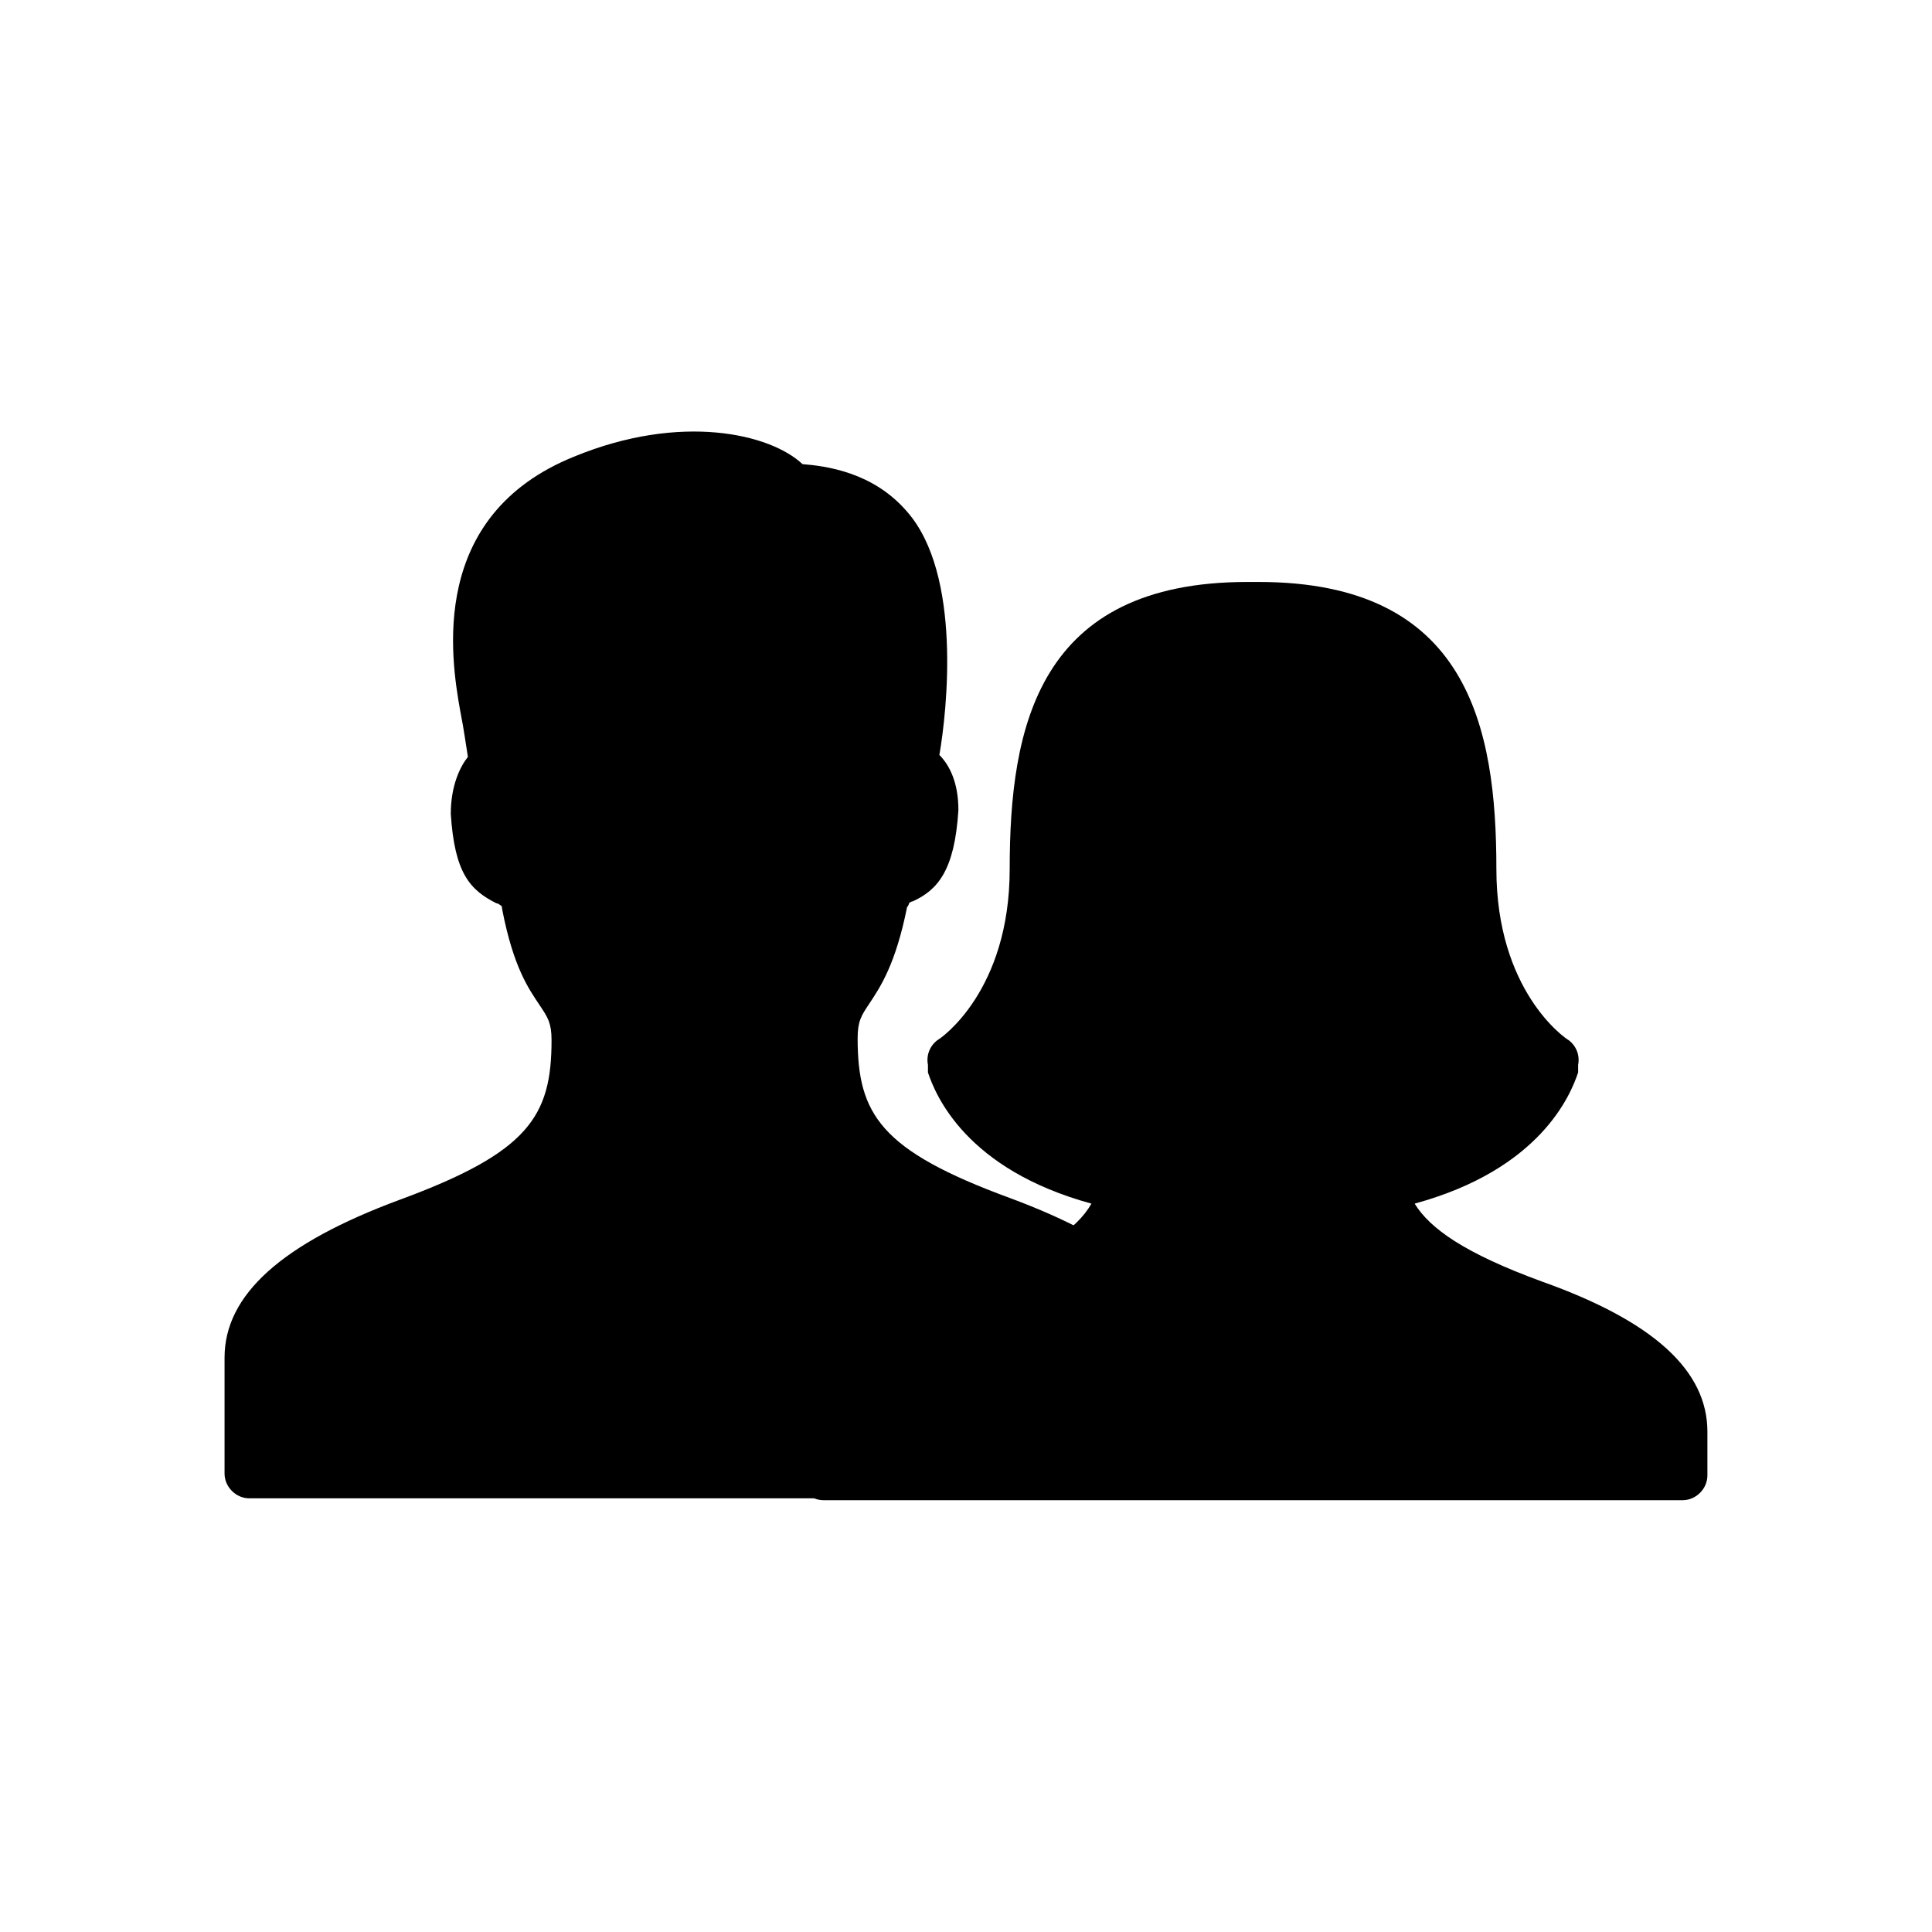 <?xml version="1.0" encoding="UTF-8"?>
<!-- Uploaded to: ICON Repo, www.svgrepo.com, Generator: ICON Repo Mixer Tools -->
<svg fill="#000000" width="800px" height="800px" version="1.1" viewBox="144 144 512 512" xmlns="http://www.w3.org/2000/svg">
 <g>
  <path d="m452.9 541.07h-242.84c-3.527 0-6.551-3.023-6.551-6.551v-30.73c0-16.625 15.113-30.23 46.352-41.816 34.258-12.594 40.305-22.168 40.305-42.32 0-4.535-1.008-6.047-3.023-9.07-3.023-4.535-7.055-10.078-10.078-25.695 0-1.008-0.504-1.008-0.504-1.008s-0.504-0.504-1.008-0.504c-7.055-3.527-11.082-8.062-12.09-23.68 0-7.559 2.519-12.594 4.535-15.113-0.504-3.023-1.008-7.055-2.016-12.09-2.519-14.105-8.566-51.891 30.23-67.512 28.215-11.586 51.891-6.047 60.457 2.016 6.047 0.504 18.641 2.016 27.711 12.594 14.609 16.625 10.578 52.898 8.566 64.488 2.519 2.519 5.039 7.055 5.039 14.609-1.008 16.121-5.543 21.16-12.09 24.184-0.504 0-1.008 0.504-1.008 0.504s0 0.504-0.504 1.008c-3.023 15.113-7.055 21.16-10.078 25.695-2.016 3.023-3.023 4.535-3.023 9.07 0 20.152 6.047 29.727 40.305 42.32 31.234 11.586 46.352 25.191 46.352 41.816v30.73c1.004 4.031-1.516 7.055-5.043 7.055z"/>
  <path d="m596.48 523.43v11.586c0 3.527-3.023 6.551-6.551 6.551h-227.72c-3.527 0-6.551-3.023-6.551-6.551v-11.586c0-16.121 14.105-28.719 43.832-39.801 20.656-7.559 29.727-13.602 33.754-20.656-33.25-9.07-41.312-28.719-43.328-34.762v-0.504-0.504-1.008c-0.504-2.519 0.504-5.039 2.519-6.551 1.008-0.504 19.145-13.098 19.145-45.344 0-37.785 7.559-76.074 62.977-76.074h1.008 0.504 0.504 1.008c55.418 0 62.977 38.289 62.977 76.074 0 32.242 18.137 44.84 19.145 45.344 2.016 1.512 3.023 4.031 2.519 6.551v1.008 0.504 0.504c-2.016 6.047-10.078 25.695-43.328 34.762 4.031 6.551 13.098 13.098 33.754 20.656 29.73 10.578 43.836 23.676 43.836 39.801z"/>
 </g>
</svg>